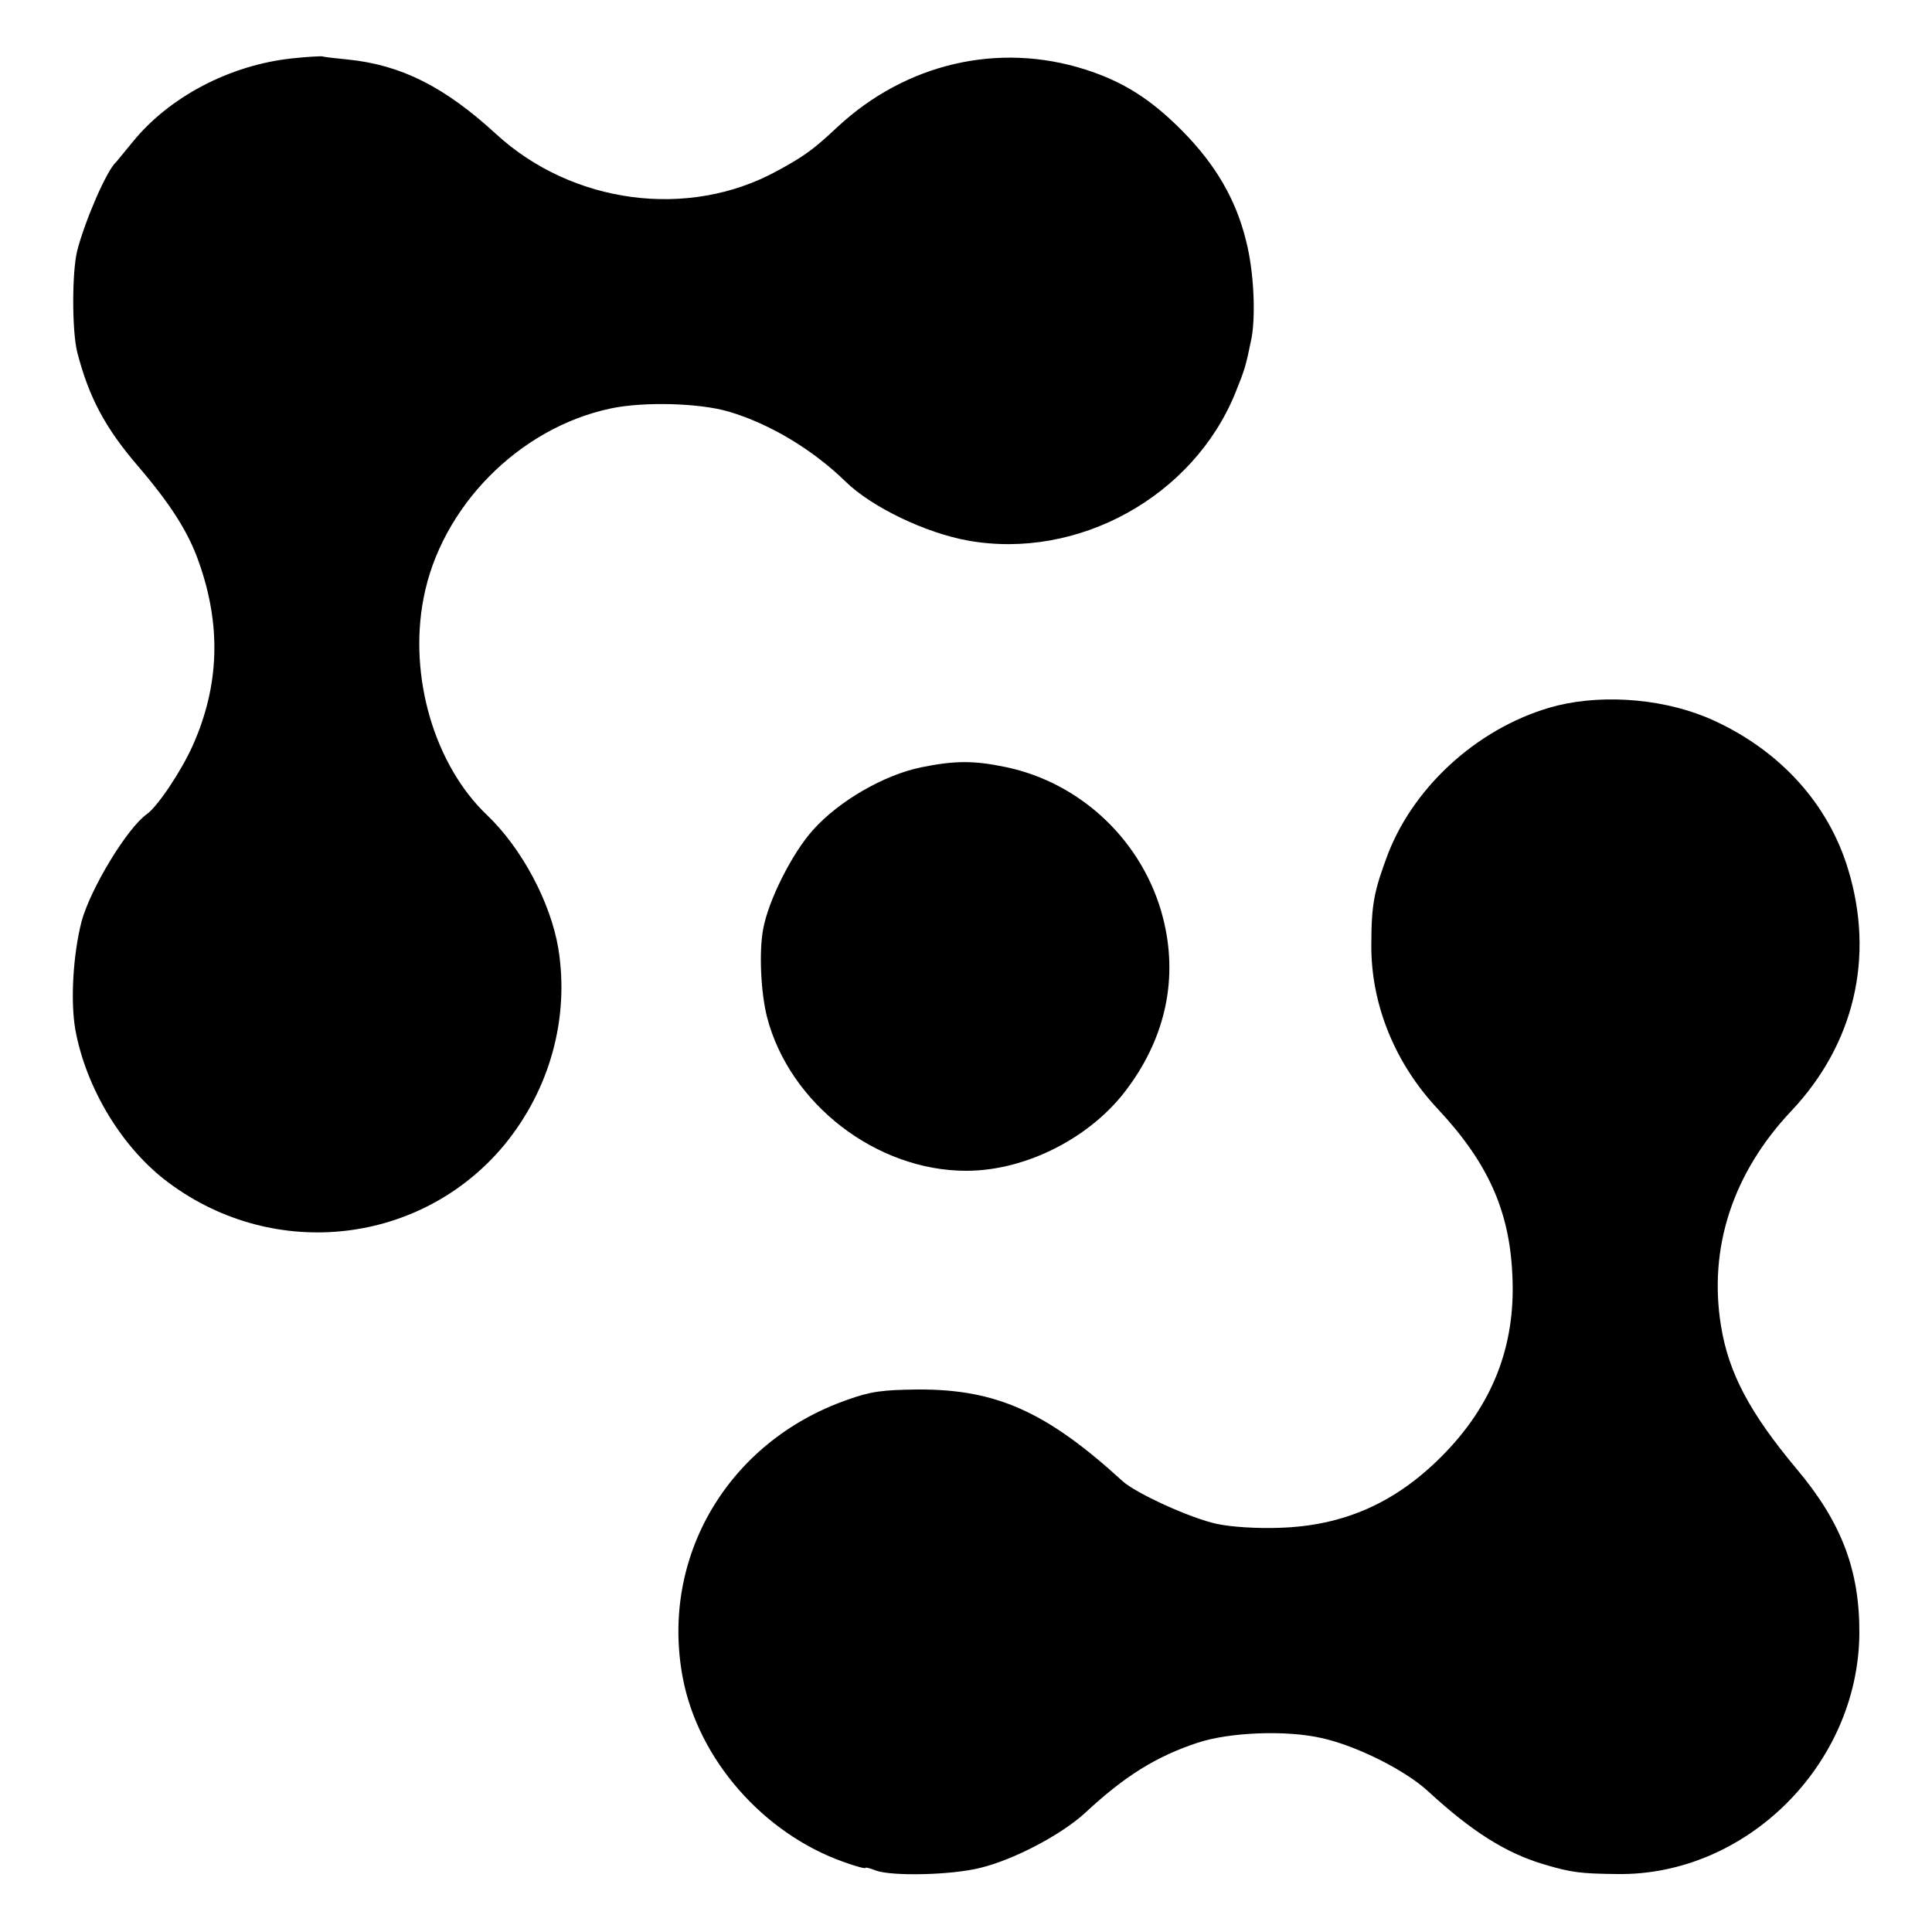 <?xml version="1.0" standalone="no"?>
<!DOCTYPE svg PUBLIC "-//W3C//DTD SVG 20010904//EN"
 "http://www.w3.org/TR/2001/REC-SVG-20010904/DTD/svg10.dtd">
<svg version="1.0" xmlns="http://www.w3.org/2000/svg"
 width="500pt" height="500pt" viewBox="0 0 500 500"
 preserveAspectRatio="xMidYMid meet">
<g transform="translate(0,500) scale(0.1,-0.1)"
fill="#000000" stroke="none">
<path d="M757 4849 c-163 -17 -321 -101 -415 -218 -21 -25 -39 -48 -42 -51
-24 -21 -80 -151 -100 -228 -14 -55 -14 -209 0 -264 30 -116 72 -195 156 -293
84 -98 131 -171 158 -248 59 -165 54 -321 -15 -476 -30 -67 -91 -158 -119
-178 -51 -36 -146 -193 -169 -278 -22 -86 -29 -206 -16 -280 28 -153 123 -309
243 -397 274 -203 654 -159 868 100 117 143 168 327 139 507 -20 120 -95 260
-184 345 -136 129 -204 358 -165 561 45 237 247 442 485 492 85 18 229 14 304
-8 106 -31 218 -98 304 -182 68 -66 206 -132 316 -152 285 -51 583 114 692
382 25 62 27 69 42 142 11 61 6 173 -14 251 -26 107 -79 198 -165 285 -82 83
-154 128 -251 159 -225 72 -465 16 -642 -149 -62 -58 -85 -75 -157 -114 -229
-125 -529 -85 -726 96 -134 123 -246 179 -384 193 -30 3 -59 6 -65 8 -5 1 -41
-1 -78 -5z"/>
<path d="M4030 3174 c-193 -49 -367 -201 -438 -384 -36 -96 -43 -130 -43 -236
-1 -153 61 -306 172 -424 130 -139 186 -264 193 -431 9 -183 -52 -337 -184
-469 -120 -120 -253 -179 -420 -184 -55 -2 -122 2 -160 10 -67 14 -210 79
-245 111 -197 180 -327 238 -530 237 -92 -1 -122 -5 -183 -27 -308 -108 -484
-407 -425 -719 40 -211 208 -403 417 -477 31 -11 56 -18 56 -15 0 2 12 -1 27
-7 41 -15 195 -12 270 7 87 21 210 86 271 142 102 95 183 146 292 182 82 27
228 33 320 12 91 -20 216 -83 275 -137 115 -106 203 -161 301 -190 70 -21 95
-24 189 -25 334 -5 624 283 627 622 1 164 -46 288 -162 426 -122 146 -176 248
-196 370 -33 202 30 396 182 557 163 173 216 398 147 625 -51 169 -175 306
-347 385 -119 55 -278 70 -406 39z"/>
<path d="M2383 3014 c-96 -20 -212 -87 -279 -162 -54 -60 -116 -183 -129 -257
-11 -58 -6 -164 10 -227 58 -224 282 -398 516 -398 155 0 325 87 418 215 99
134 130 286 91 439 -50 196 -210 350 -408 391 -82 17 -131 17 -219 -1z"/>
</g>
</svg>
